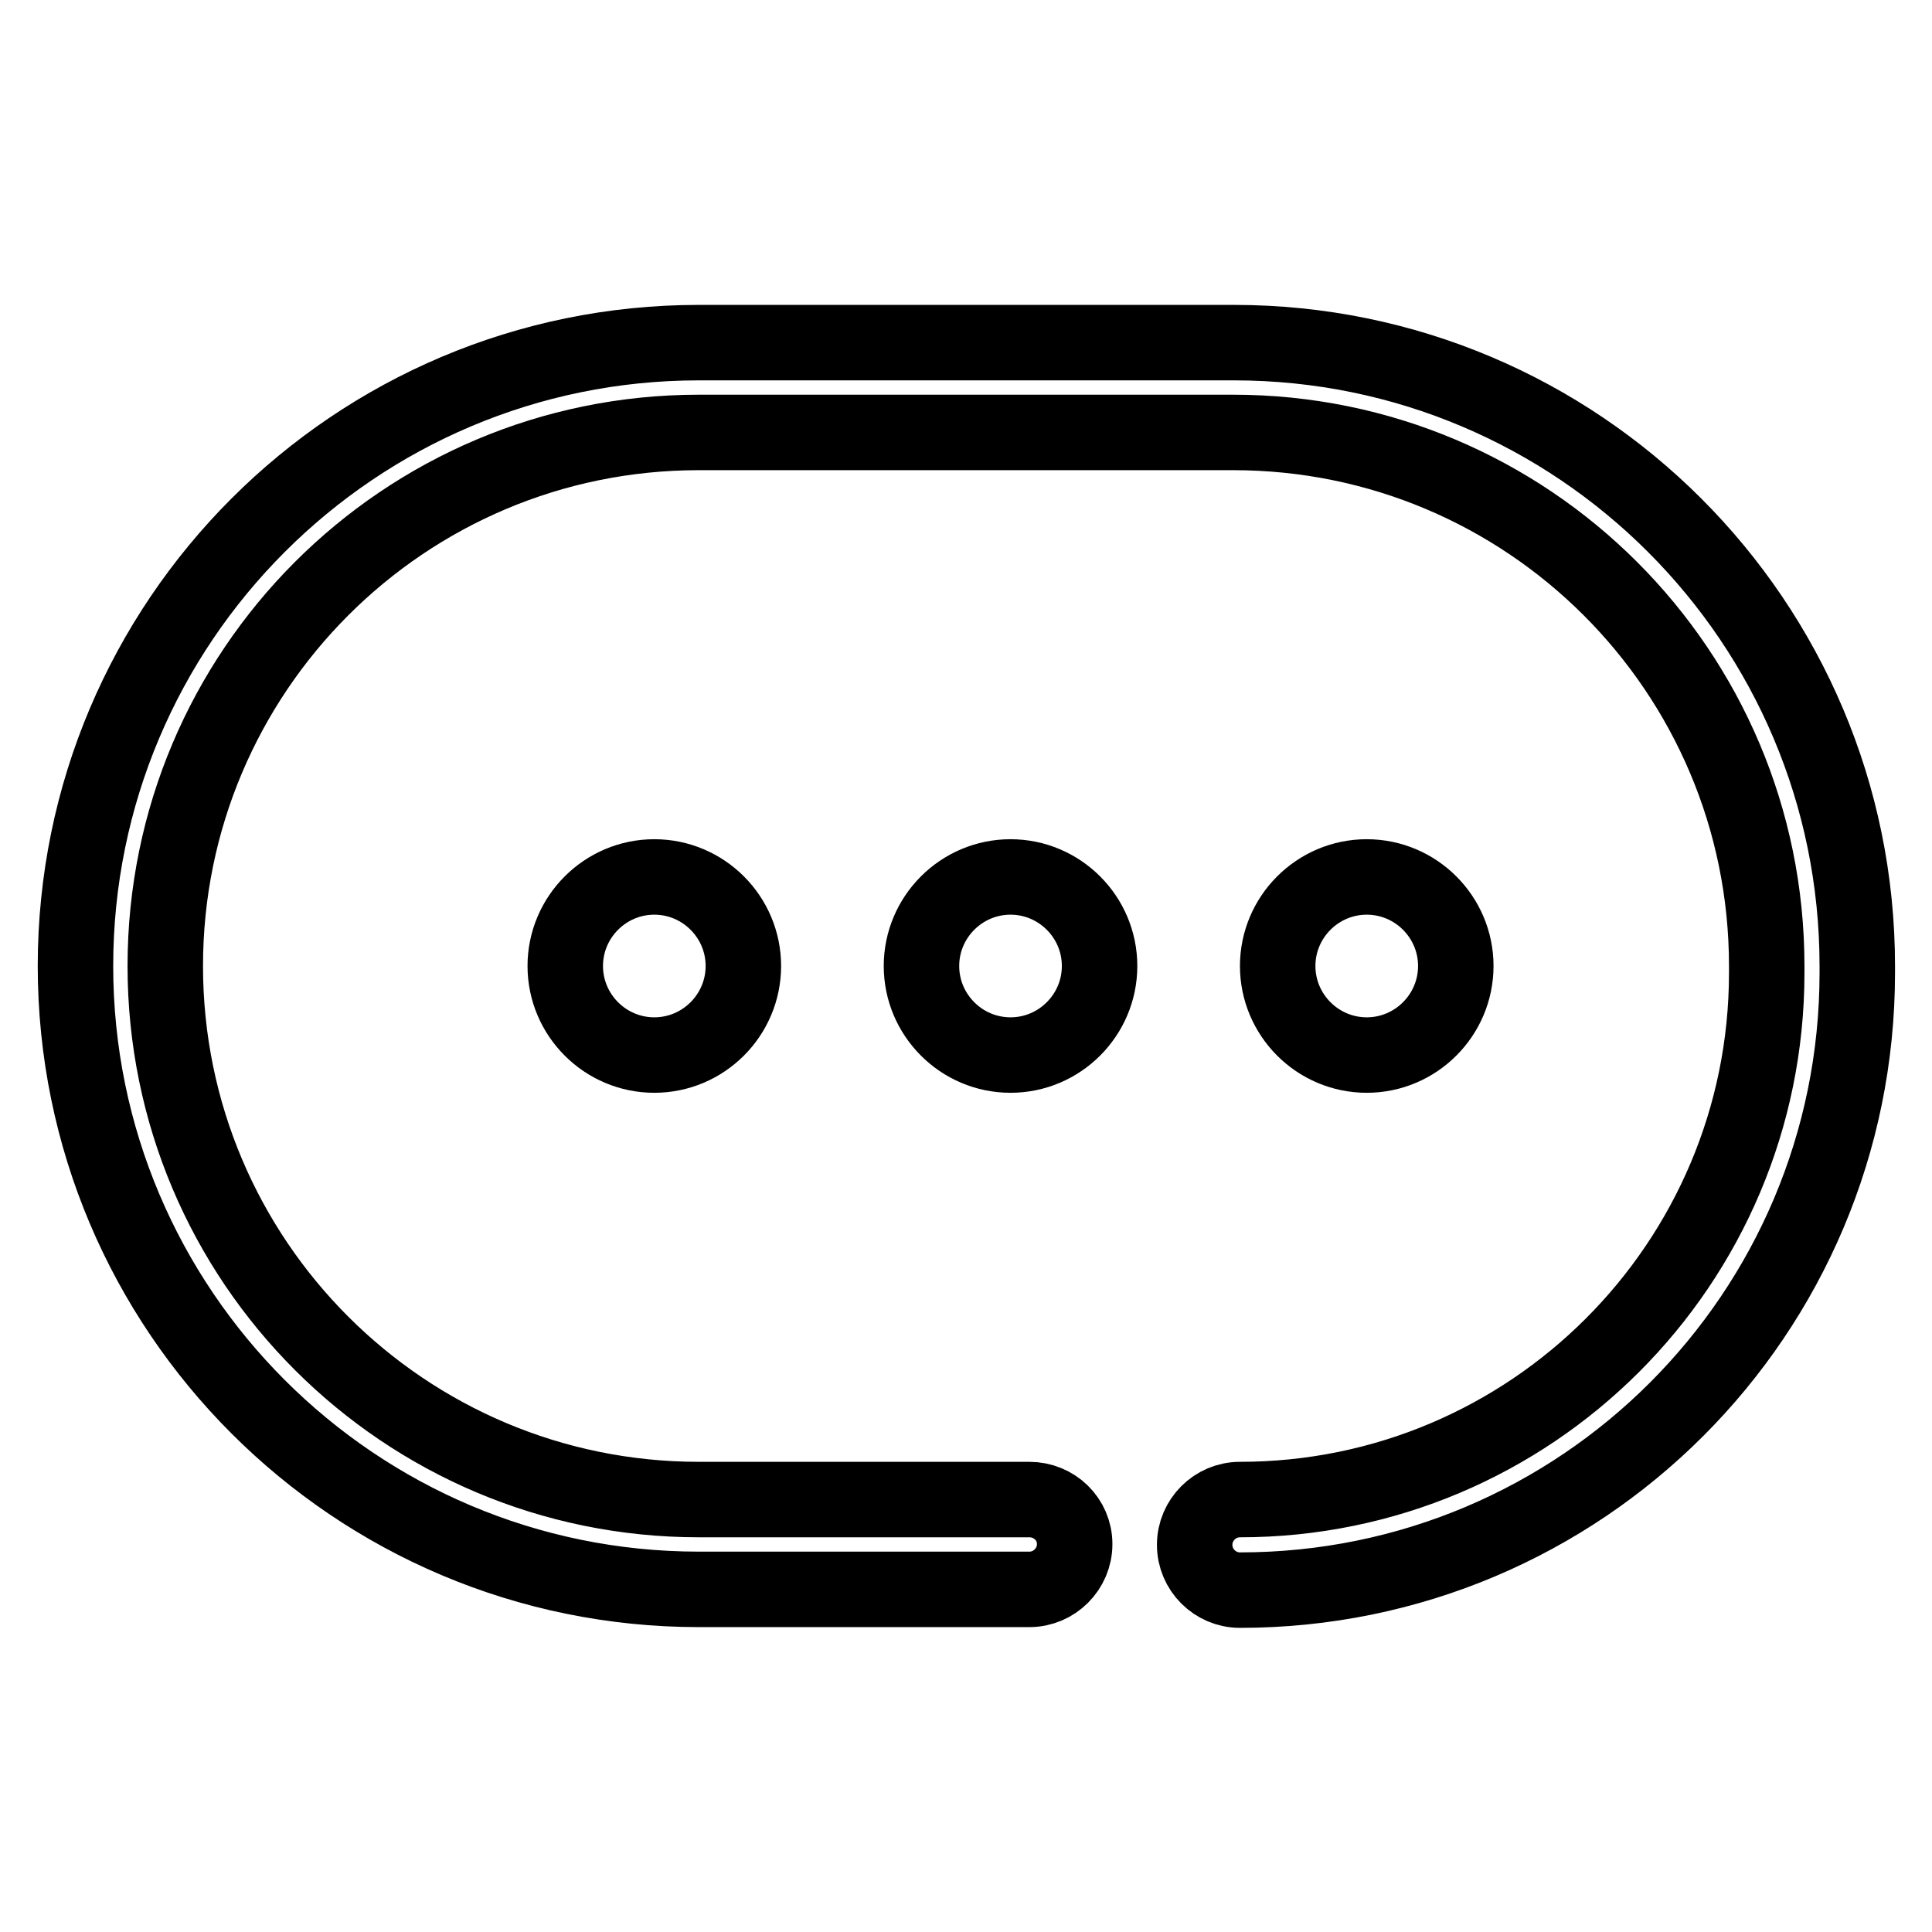<?xml version="1.0" encoding="utf-8"?>
<!-- Svg Vector Icons : http://www.onlinewebfonts.com/icon -->
<!DOCTYPE svg PUBLIC "-//W3C//DTD SVG 1.1//EN" "http://www.w3.org/Graphics/SVG/1.1/DTD/svg11.dtd">
<svg version="1.1" xmlns="http://www.w3.org/2000/svg" xmlns:xlink="http://www.w3.org/1999/xlink" x="0px" y="0px" viewBox="0 0 256 256" enable-background="new 0 0 256 256" xml:space="preserve">
<g> <path stroke-width="10" fill-opacity="0" stroke="#000000"  d="M74.9,128c0,6.5,5.3,11.8,11.8,11.8c6.5,0,11.8-5.3,11.8-11.8c0-6.5-5.3-11.8-11.8-11.8 C80.2,116.2,74.9,121.5,74.9,128L74.9,128z M122.1,128c0,6.5,5.3,11.8,11.8,11.8c6.5,0,11.8-5.3,11.8-11.8 c0-6.5-5.3-11.8-11.8-11.8C127.4,116.2,122.1,121.5,122.1,128L122.1,128z M169.3,128c0,6.5,5.3,11.8,11.8,11.8 c6.5,0,11.8-5.3,11.8-11.8c0,0,0,0,0,0c0-6.5-5.3-11.8-11.8-11.8C174.6,116.2,169.3,121.5,169.3,128L169.3,128z M136.4,198.7H92.6 c-39,0-70.7-31.6-70.7-70.7c0-39,31.6-70.7,70.7-70.7l0,0h70.8c39,0,70.7,31.6,70.7,70.7l0,0v0.9c0,38.6-31.3,69.8-69.8,69.8 c-3.3,0-6,2.7-6,6c0,3.3,2.7,6,6,6c45.2,0,81.8-36.6,81.8-81.8V128c0-45.6-37-82.6-82.6-82.6H92.6C47,45.4,10,82.4,10,128 c0,45.6,37,82.6,82.6,82.6h43.8c3.3,0,6-2.7,6-6C142.4,201.3,139.7,198.7,136.4,198.7z"/></g>
</svg>